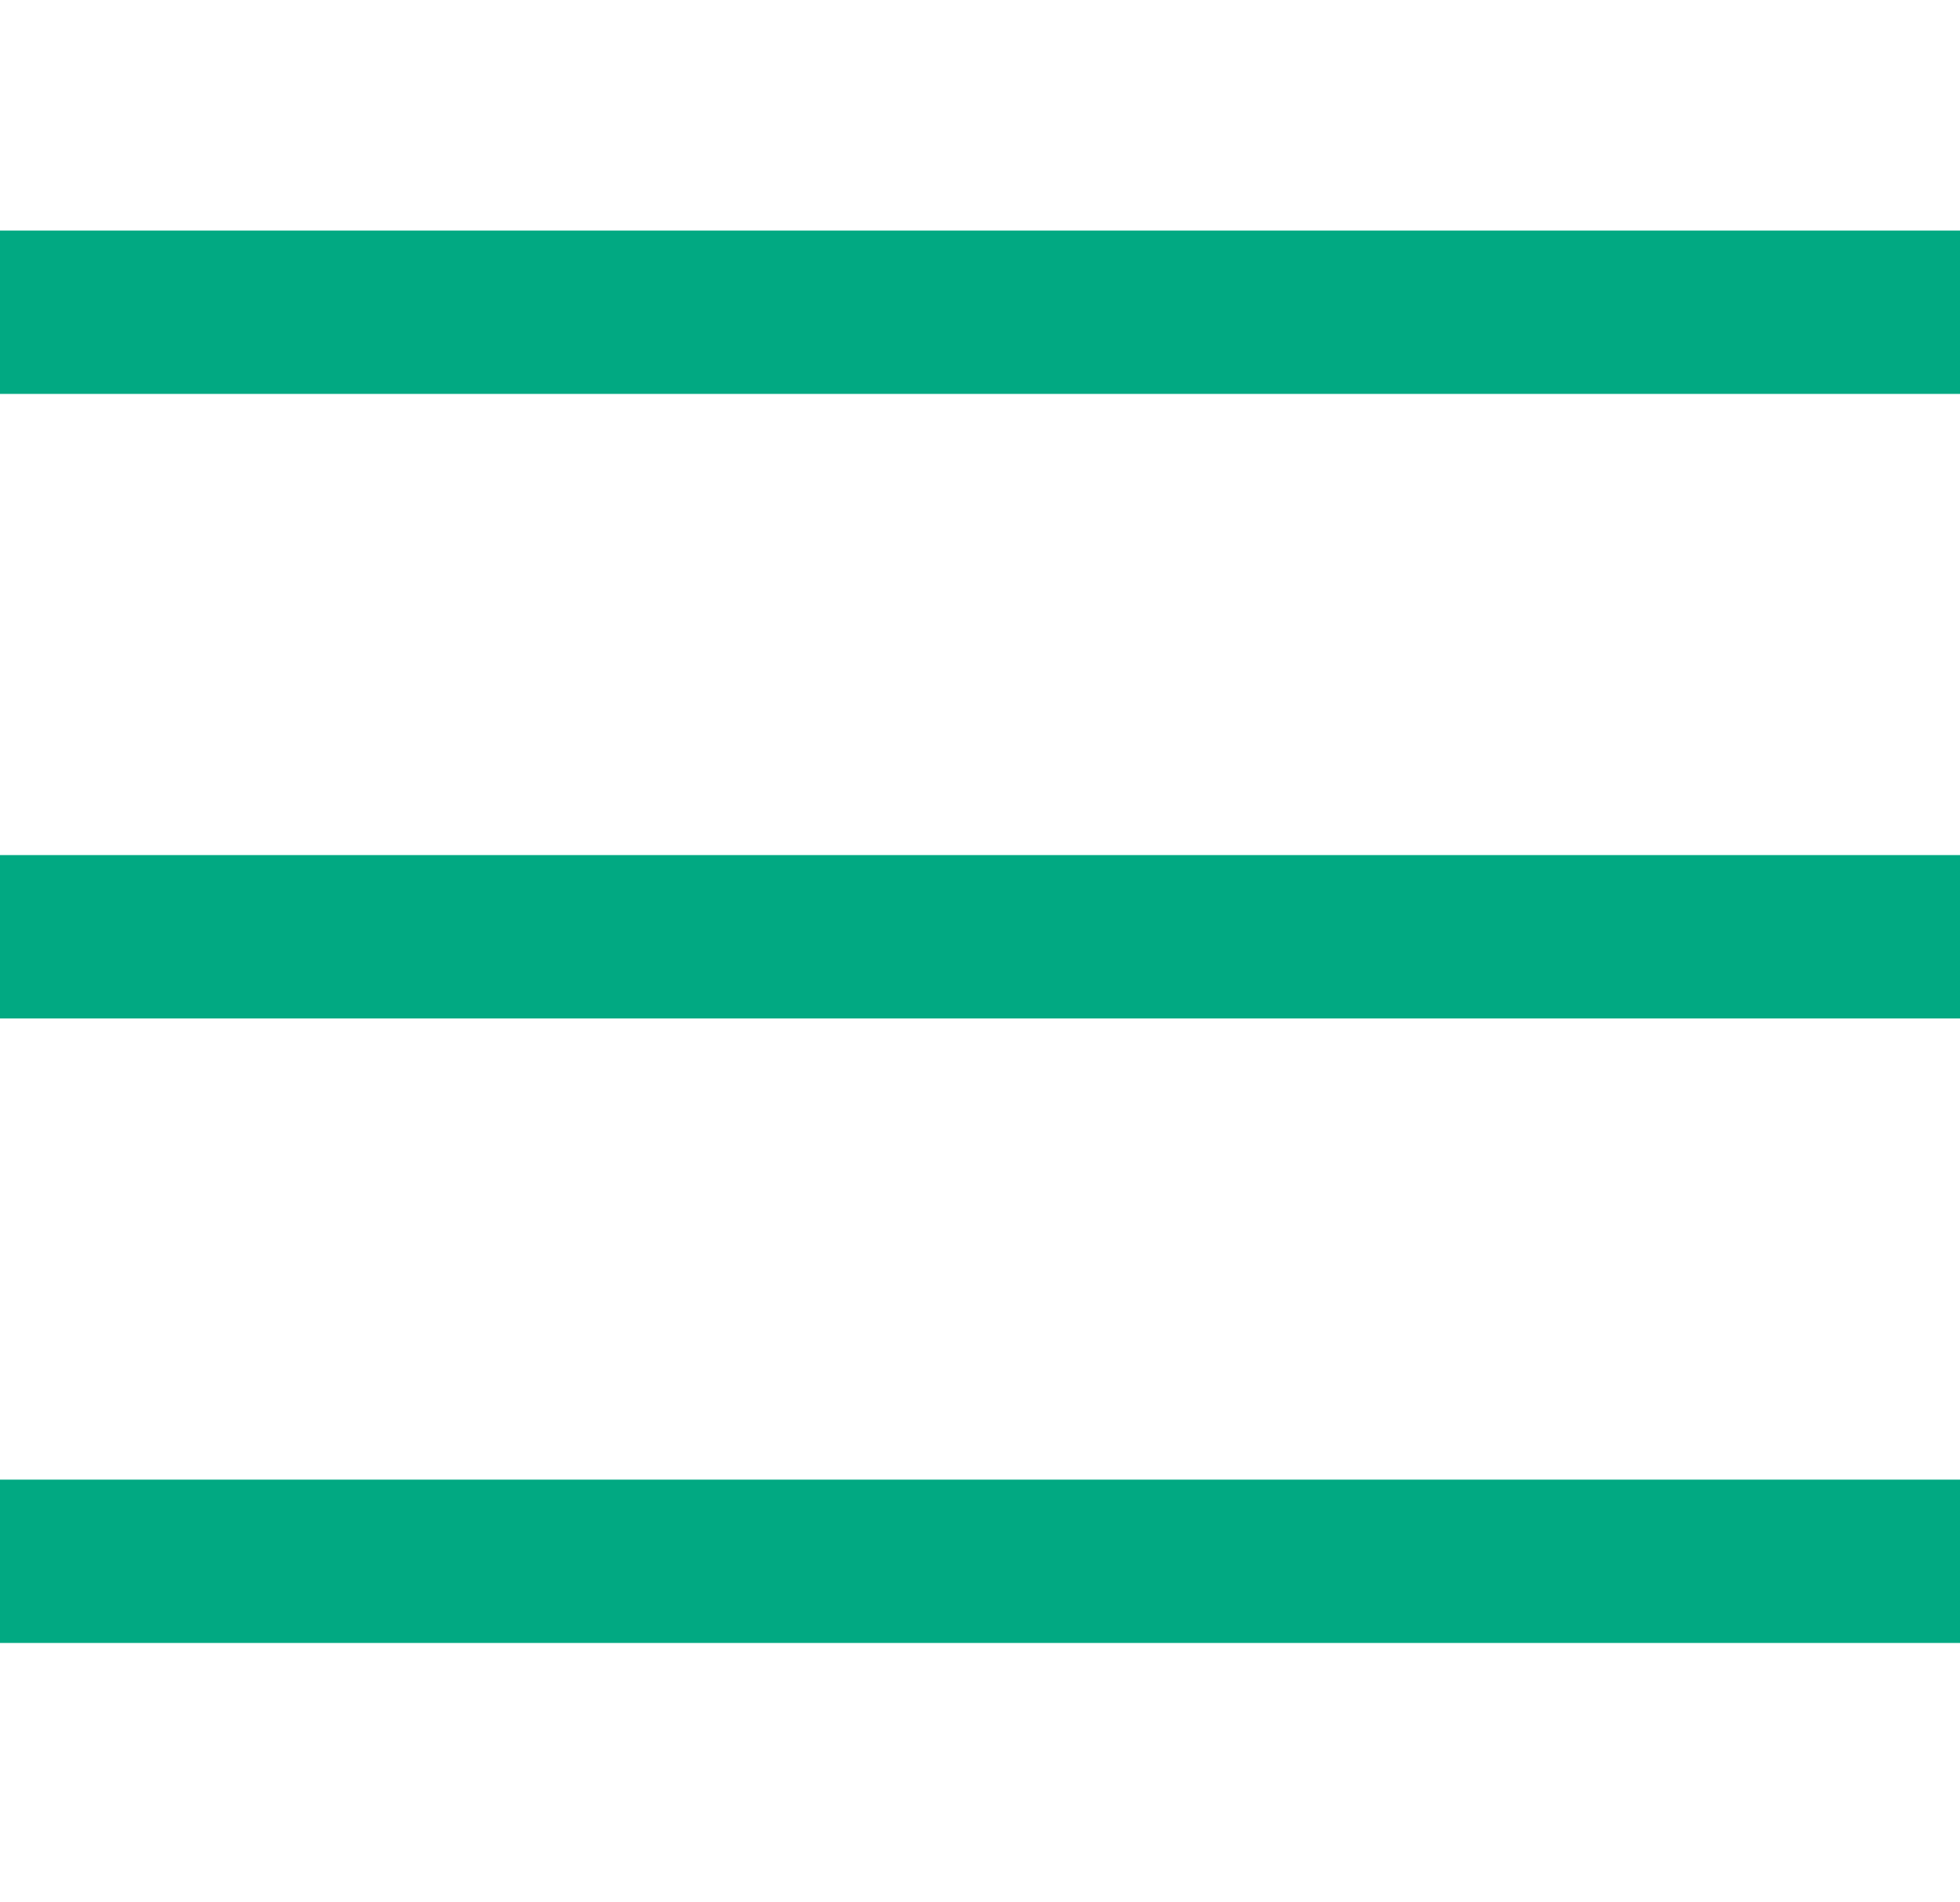 <svg width="34" height="33" viewBox="0 0 34 33" fill="none" xmlns="http://www.w3.org/2000/svg">
<path d="M34 4H0V6.833H34V4Z" fill="#01A982"/>
<path d="M34 14.833H0V17.667H34V14.833Z" fill="#01A982"/>
<path d="M34 25.667H0V28.5H34V25.667Z" fill="#01A982"/>
</svg>
